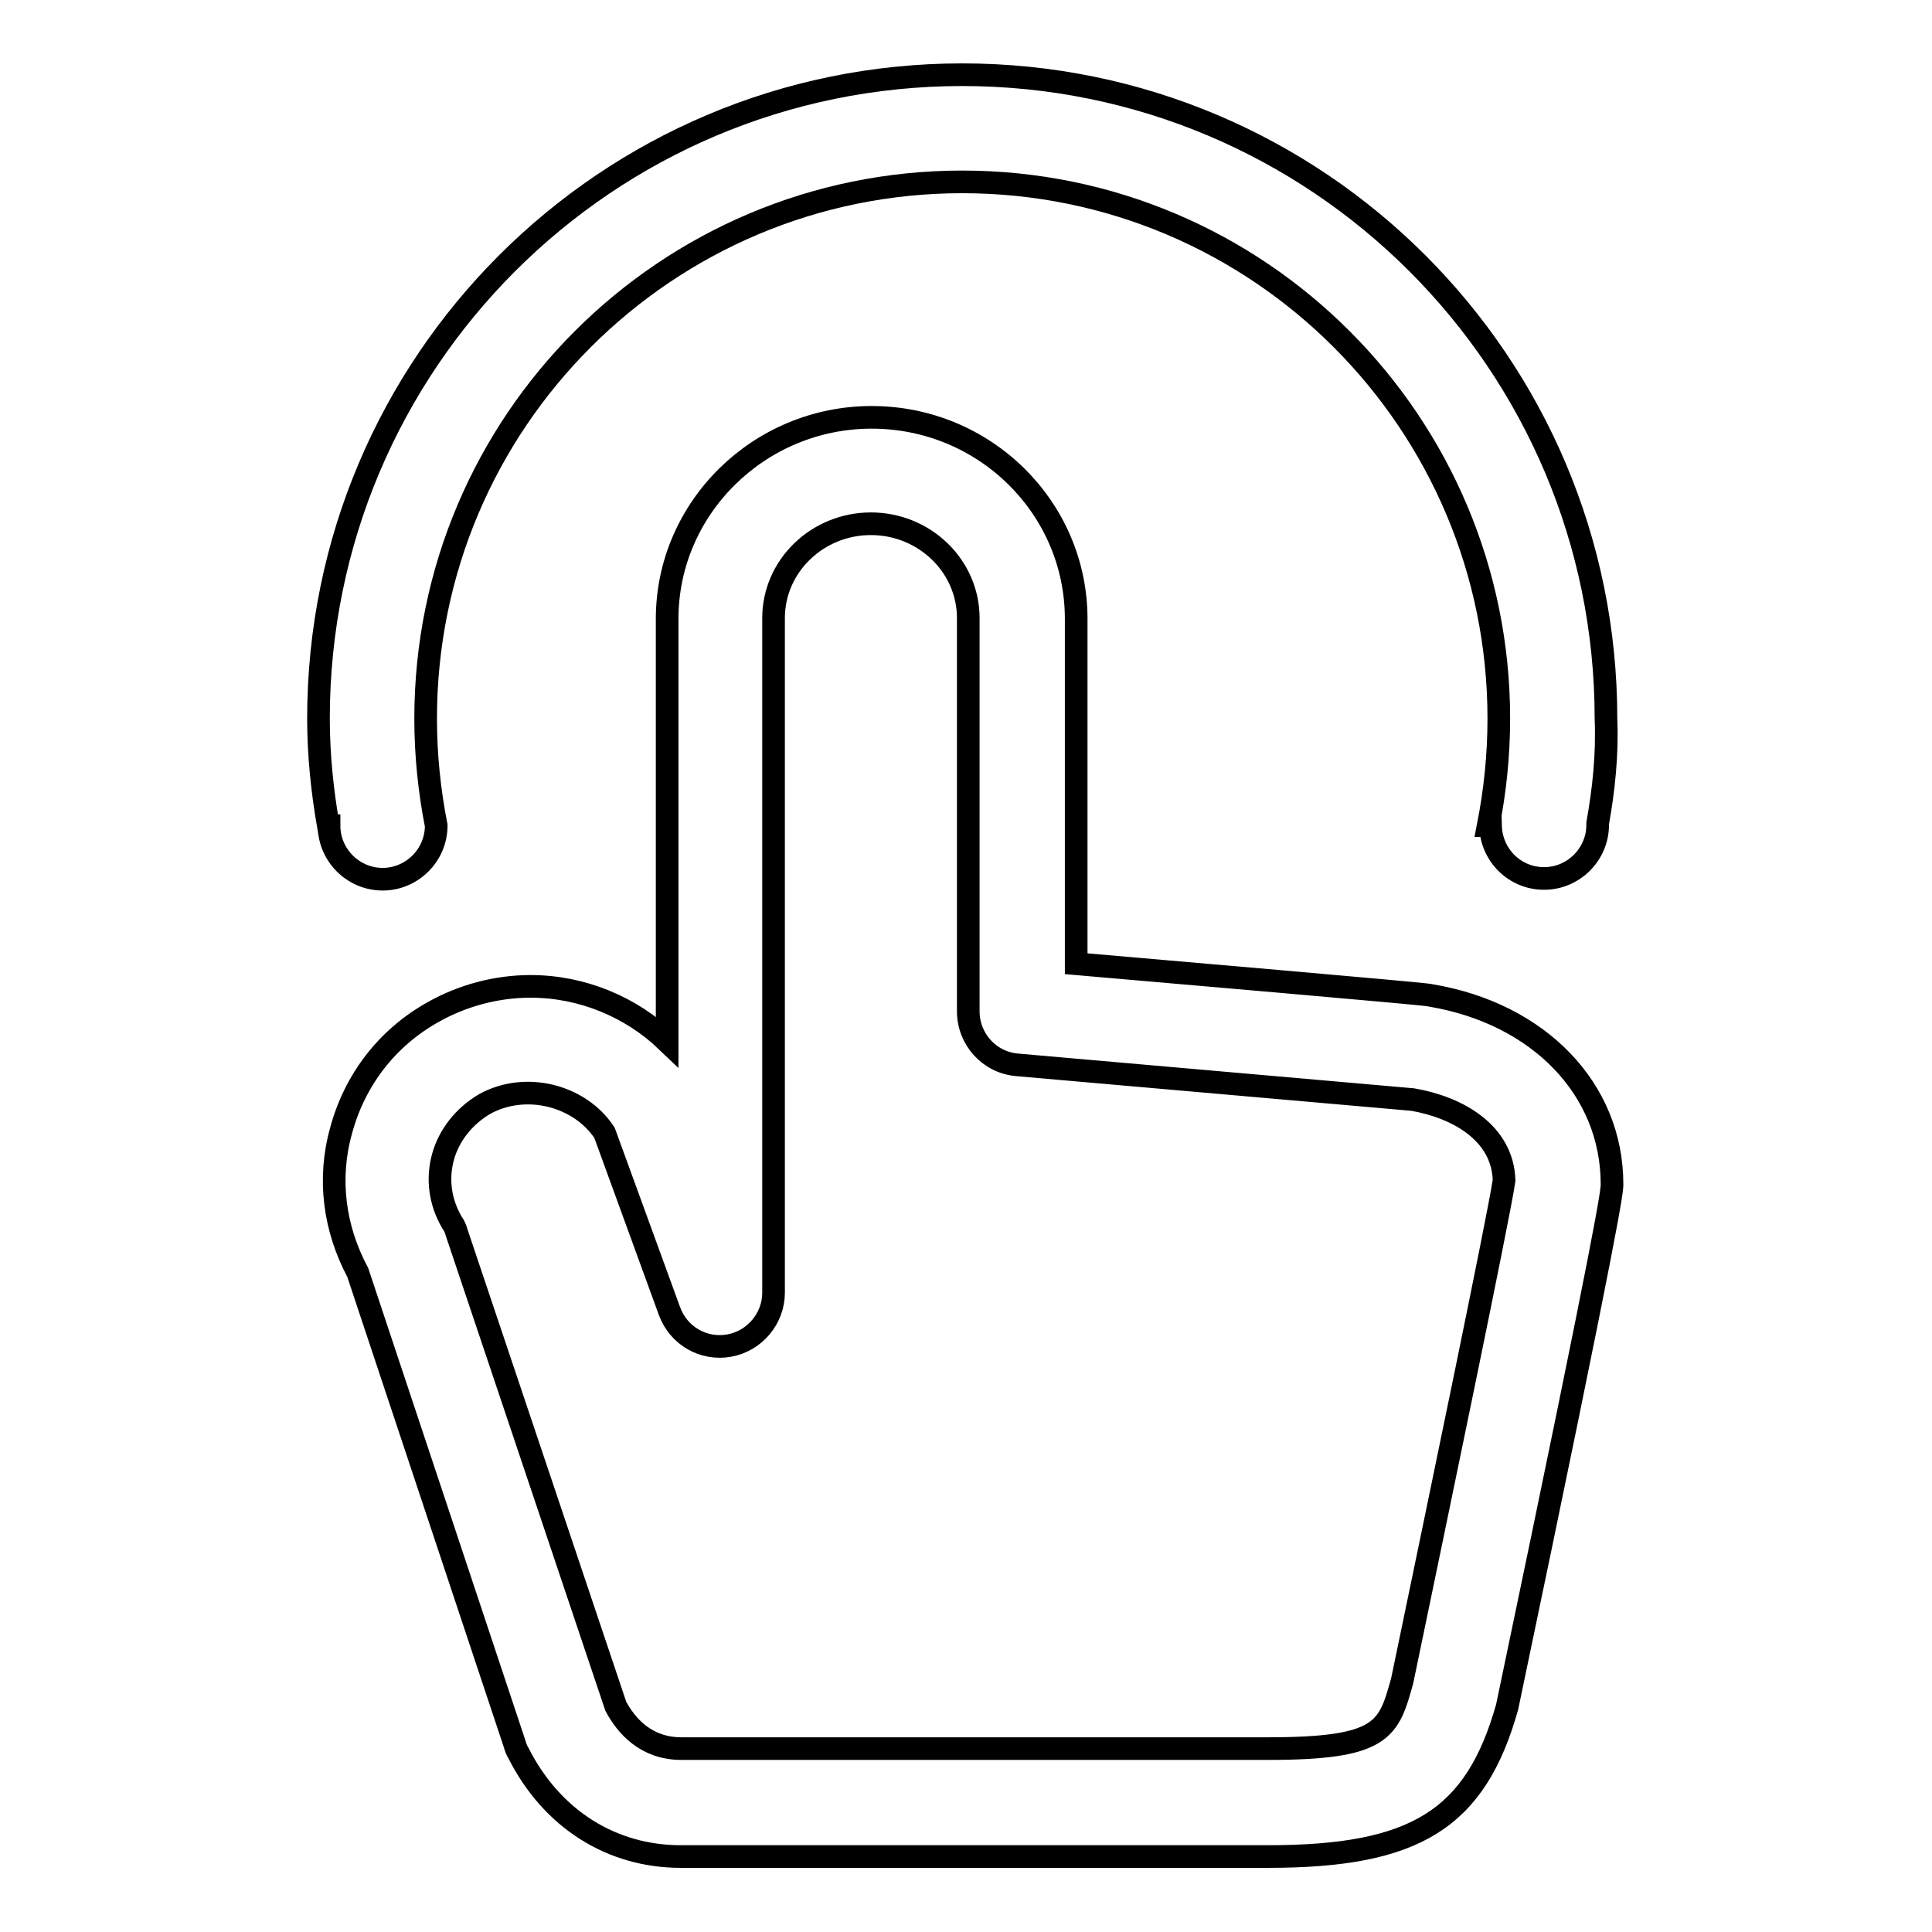 <?xml version="1.0" encoding="utf-8"?>
<!-- Svg Vector Icons : http://www.onlinewebfonts.com/icon -->
<!DOCTYPE svg PUBLIC "-//W3C//DTD SVG 1.1//EN" "http://www.w3.org/Graphics/SVG/1.1/DTD/svg11.dtd">
<svg version="1.1" xmlns="http://www.w3.org/2000/svg" xmlns:xlink="http://www.w3.org/1999/xlink" x="0px" y="0px" viewBox="0 0 256 256" enable-background="new 0 0 256 256" xml:space="preserve">
<g> <path stroke-width="3" fill-opacity="0" stroke="#000000"  d="M168,246H90.2c-9.2,0-17.1-5-21.5-13.7c-0.2-0.3-0.4-0.8-0.5-1.2l-20.8-62.5c-3.1-5.8-4-12.4-2.2-18.8 c1.8-6.7,6.1-12.3,12.2-15.7c3.9-2.2,8.4-3.4,12.9-3.4c6.8,0,13.3,2.7,18.1,7.3l0-56c0-14.7,12.2-26.7,27.1-26.7 c15,0,27.1,12,27.1,26.7v45.7c46.2,4,46.6,4.1,47,4.2c14.3,2.4,24,12.4,24,25c0,0.9,0,3-13.9,69.3C195.5,241.1,187.5,246,168,246z  M81.6,226.1c1.4,2.6,4,5.6,8.7,5.6H168c15.3,0,16-2.5,17.8-9c4.8-23.1,12.8-61.5,13.5-66.3c-0.2-6.4-6.3-9.7-12.1-10.7 c-1.2-0.1-32-2.8-52.4-4.6c-3.7-0.3-6.5-3.4-6.5-7.1V81.9c0-6.9-5.8-12.5-12.9-12.5c-7.1,0-12.9,5.6-12.9,12.5l0,89.4 c0,3.4-2.5,6.4-5.9,7c-3.4,0.6-6.7-1.3-7.9-4.6l-8.6-23.6c-3.3-5-10.5-6.8-15.9-3.8c-2.7,1.6-4.7,4.1-5.5,7c-0.8,2.9-0.4,6,1.2,8.7 c0.3,0.4,0.5,0.9,0.6,1.3L81.6,226.1z M211.7,109.1c0,0.1,0,0.1,0,0.2c0,3.9-3.2,7.1-7.1,7.1c-3.9,0-7-3.1-7.1-7h-0.3 c0.9-4.6,1.4-9.3,1.4-14.2c0-39.2-31.8-71.1-71.1-71.1c-39.2,0-71.1,31.8-71.1,71.1c0,4.9,0.5,9.6,1.4,14.2h0l0,0 c0,3.9-3.2,7.1-7.1,7.1c-3.9,0-7.1-3.2-7.1-7.1l0,0h-0.1c-0.8-4.6-1.3-9.4-1.3-14.2c0-47.1,38.2-85.3,85.3-85.3 c47.1,0,85.3,38.2,85.3,85.3C213,100,212.5,104.6,211.7,109.1z"/></g>
</svg>